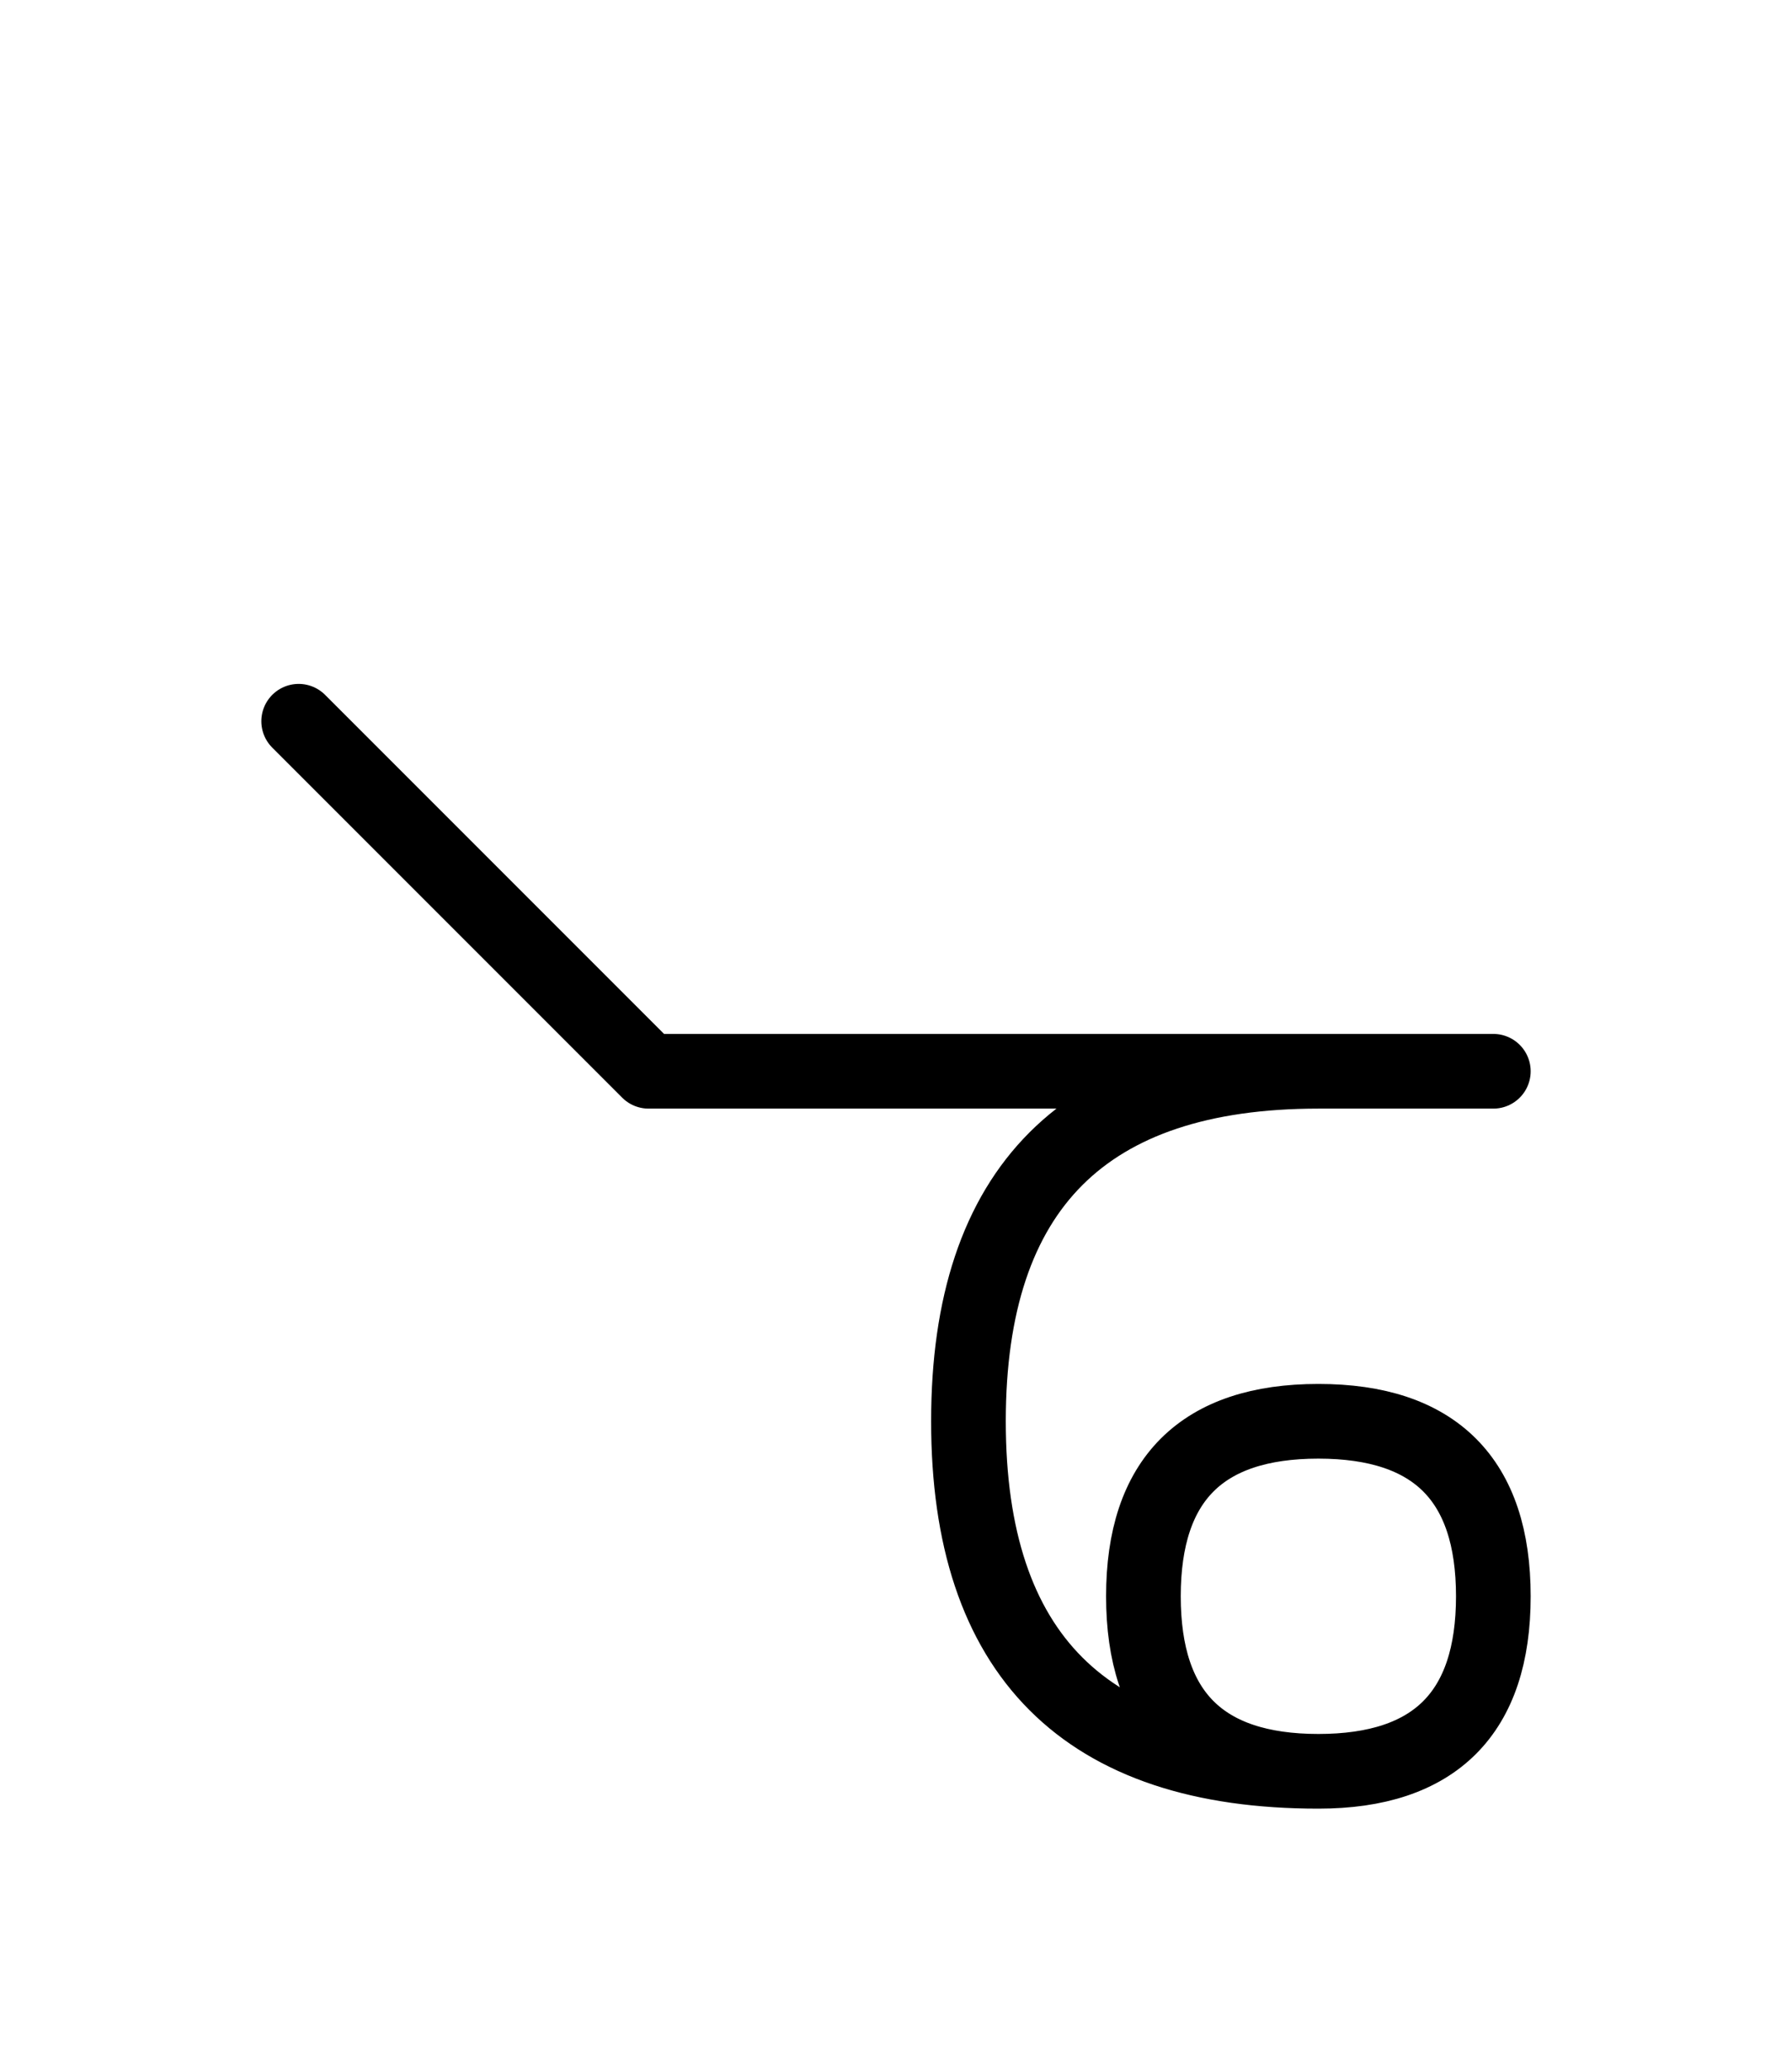 <?xml version="1.0" encoding="UTF-8"?>
<svg xmlns="http://www.w3.org/2000/svg" xmlns:xlink="http://www.w3.org/1999/xlink"
     width="30" height="34.645" viewBox="0 0 30 34.645">
<defs>
<path d="M15,17.929 L19.142,17.929 L10.858,17.929 L5,12.071 M15,17.929 L10.858,17.929 L25,17.929 M22.071,17.929 Q16.213,17.929,16.213,23.787 Q16.213,29.645,22.071,29.645 Q25,29.645,25,26.716 Q25,23.787,22.071,23.787 Q19.142,23.787,19.142,26.716 Q19.142,29.645,22.071,29.645" stroke="black" fill="none" stroke-width="1.25" stroke-linecap="round" stroke-linejoin="round" id="d0" />
</defs>
<use xlink:href="#d0" x="0" y="0" />
</svg>